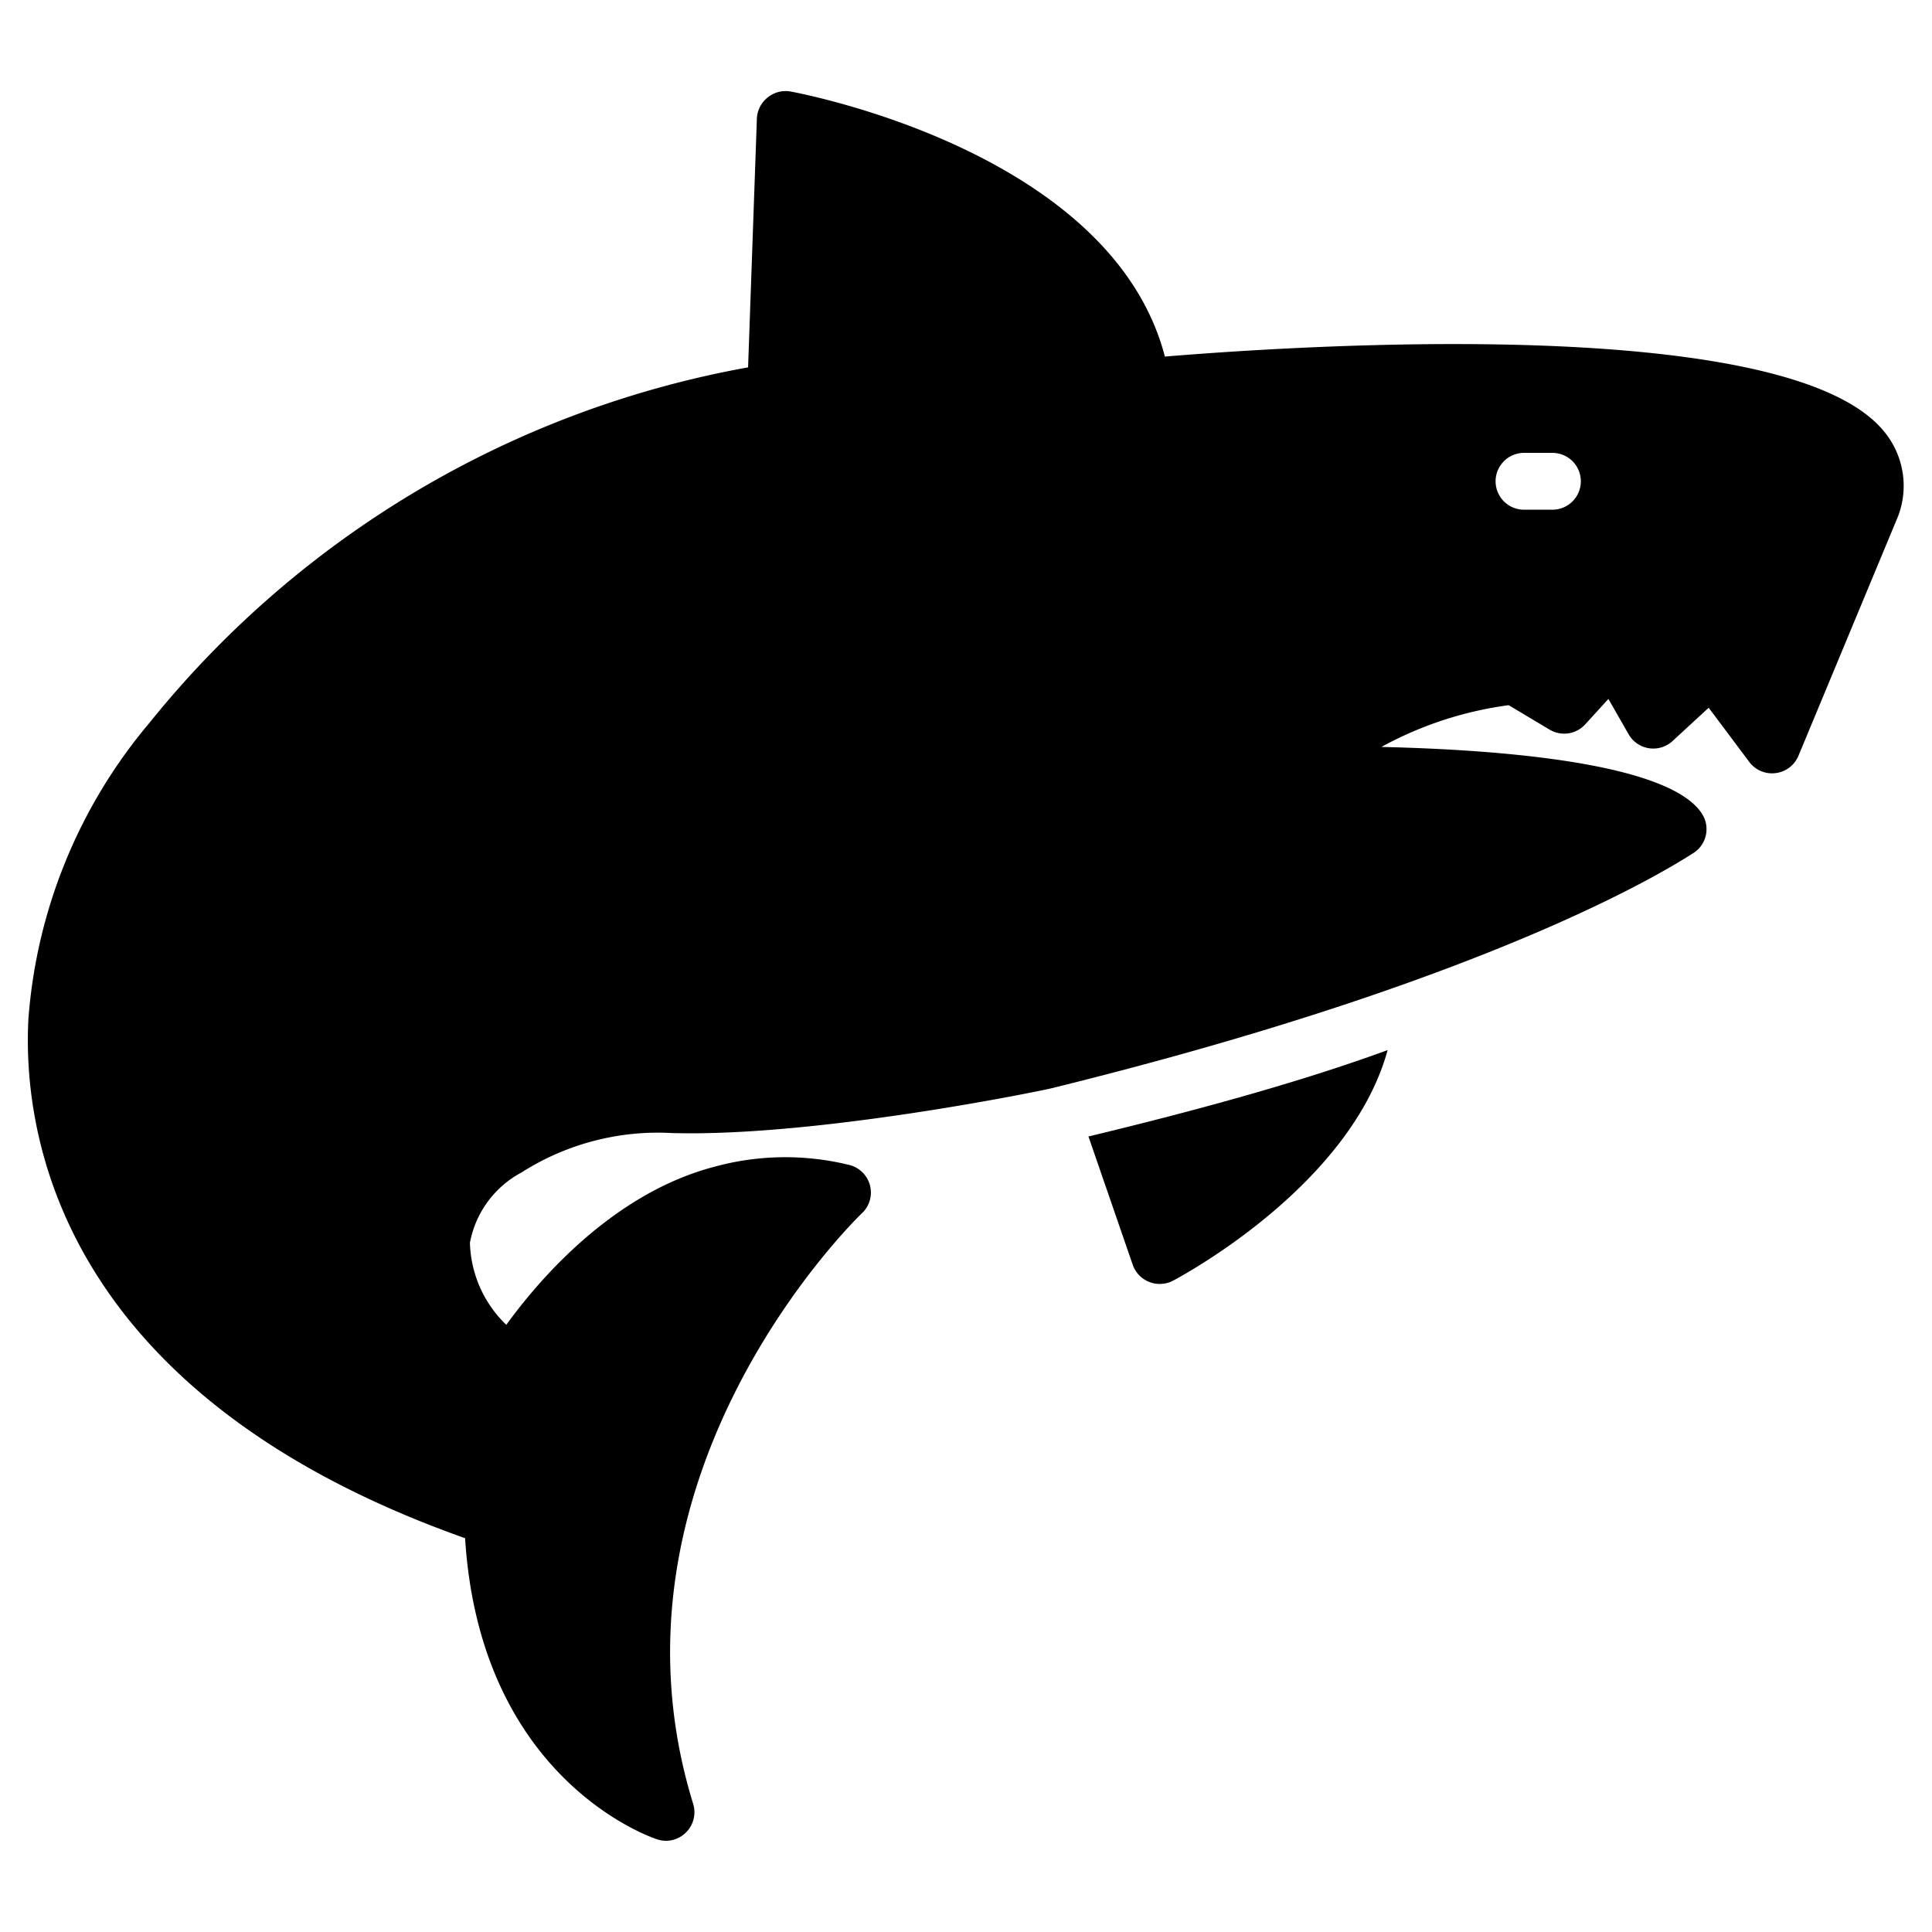<svg xmlns="http://www.w3.org/2000/svg" data-name="Layer 1" viewBox="0 0 68 68" x="0px" y="0px"><title>Artboard 17@5x</title><path d="M39.87,44.52a1,1,0,0,0,.58.6.94.94,0,0,0,.37.07,1,1,0,0,0,.46-.11c.3-.16,6.25-3.34,7.56-8.12C46,38,42.47,39,38.31,40Z"></path><path d="M66.34,15.22C63,11,45.62,12.17,41,12.55c-1.87-7.18-12.7-9.24-13.18-9.33a1,1,0,0,0-.8.21,1,1,0,0,0-.38.74l-.31,8.76A35,35,0,0,0,5.27,25.43,18.27,18.27,0,0,0,1,35.86C.8,39.66,1.87,49,16.37,54.14c.53,8.47,6.5,10.51,6.76,10.6a1.12,1.12,0,0,0,.31.05,1,1,0,0,0,.7-.29,1,1,0,0,0,.26-1c-3.59-11.62,5.84-20.71,5.94-20.8a1,1,0,0,0-.46-1.7,9.43,9.43,0,0,0-4.75.07C21.59,42,19,45,17.82,46.63a4.16,4.16,0,0,1-1.28-2.89,3.54,3.54,0,0,1,1.81-2.47,8.94,8.94,0,0,1,5.31-1.39c5.1.14,13-1.49,13.32-1.57C53.45,34.26,59.39,30.14,59.64,30a1,1,0,0,0,.27-1.35c-1.17-1.84-7.35-2.27-11.29-2.36a12.87,12.87,0,0,1,4.48-1.47l1.44.86a1,1,0,0,0,1.25-.18l.82-.9.71,1.24a1,1,0,0,0,1.55.24l1.27-1.17,1.43,1.91a1,1,0,0,0,.93.39,1,1,0,0,0,.8-.61l3.51-8.44A3,3,0,0,0,66.34,15.22Zm-11.7,2.72h-1a1,1,0,1,1,0-2h1a1,1,0,0,1,0,2Z"></path></svg>